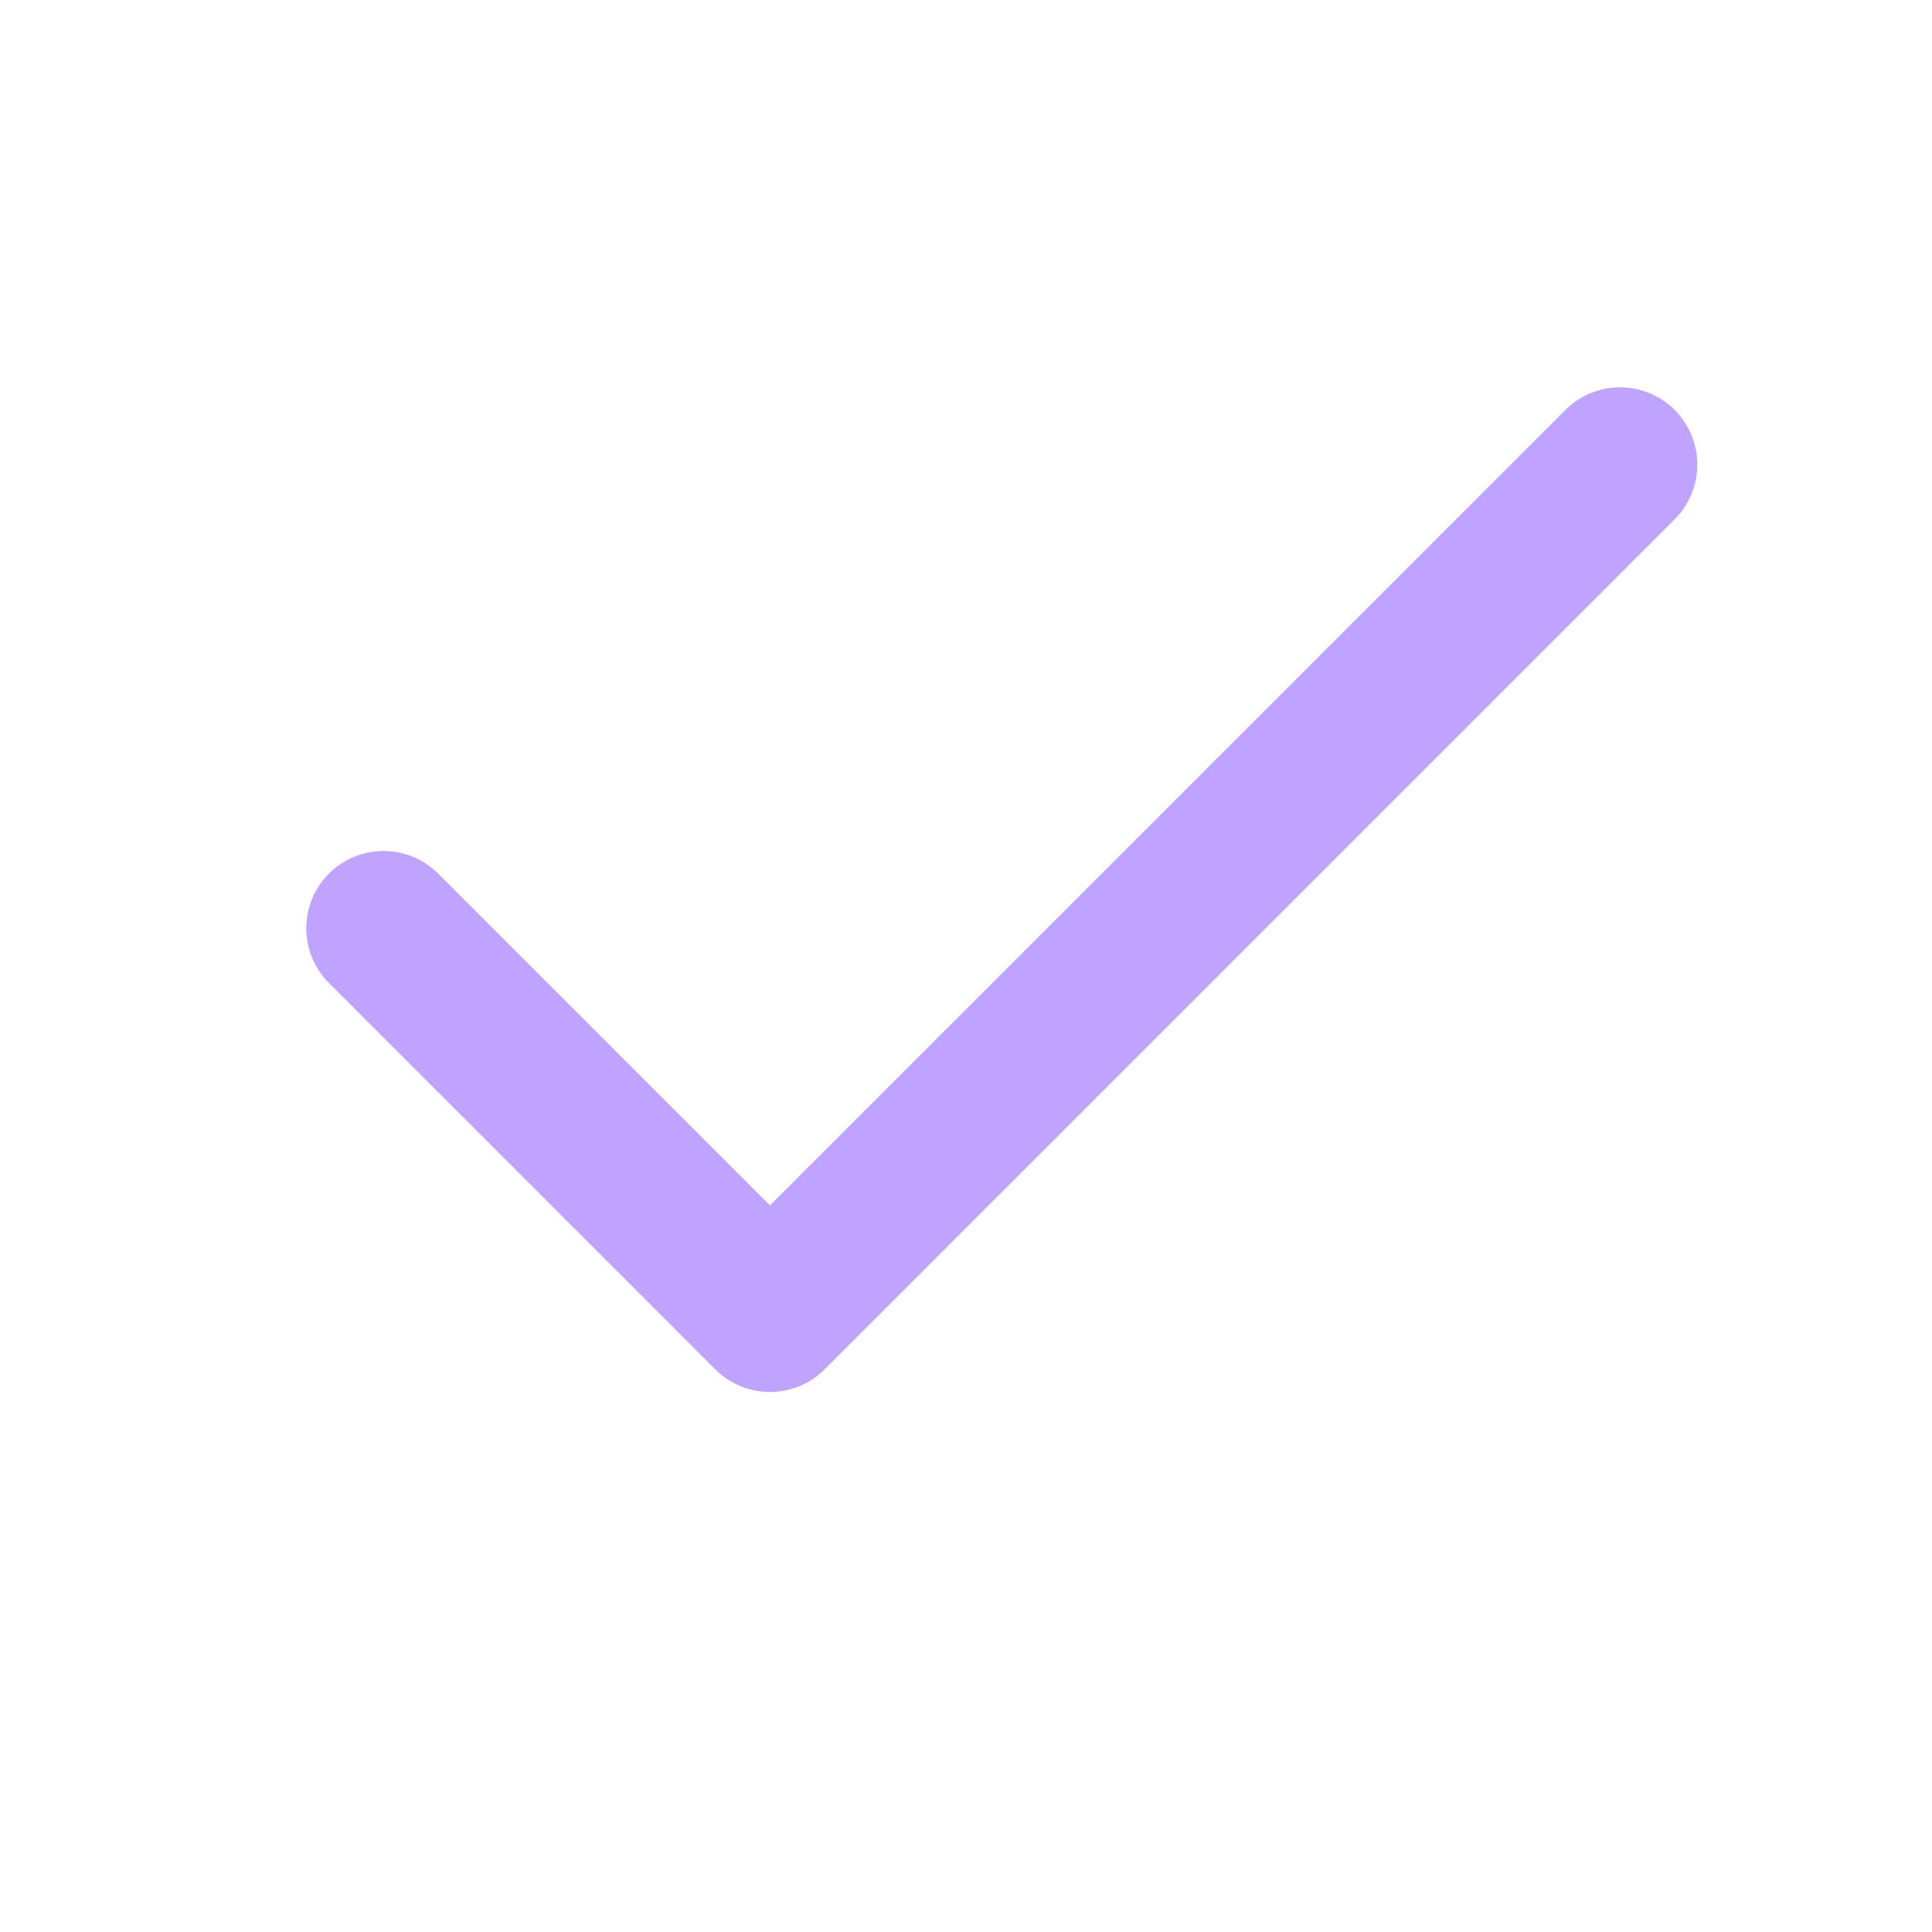 <svg width="25" height="25" viewBox="0 0 25 25" fill="none" xmlns="http://www.w3.org/2000/svg">
<path d="M20.963 6.012L9.963 17.012L4.963 12.012" stroke="#BFA3FF" stroke-width="2" stroke-linecap="round" stroke-linejoin="round"/>
</svg>
